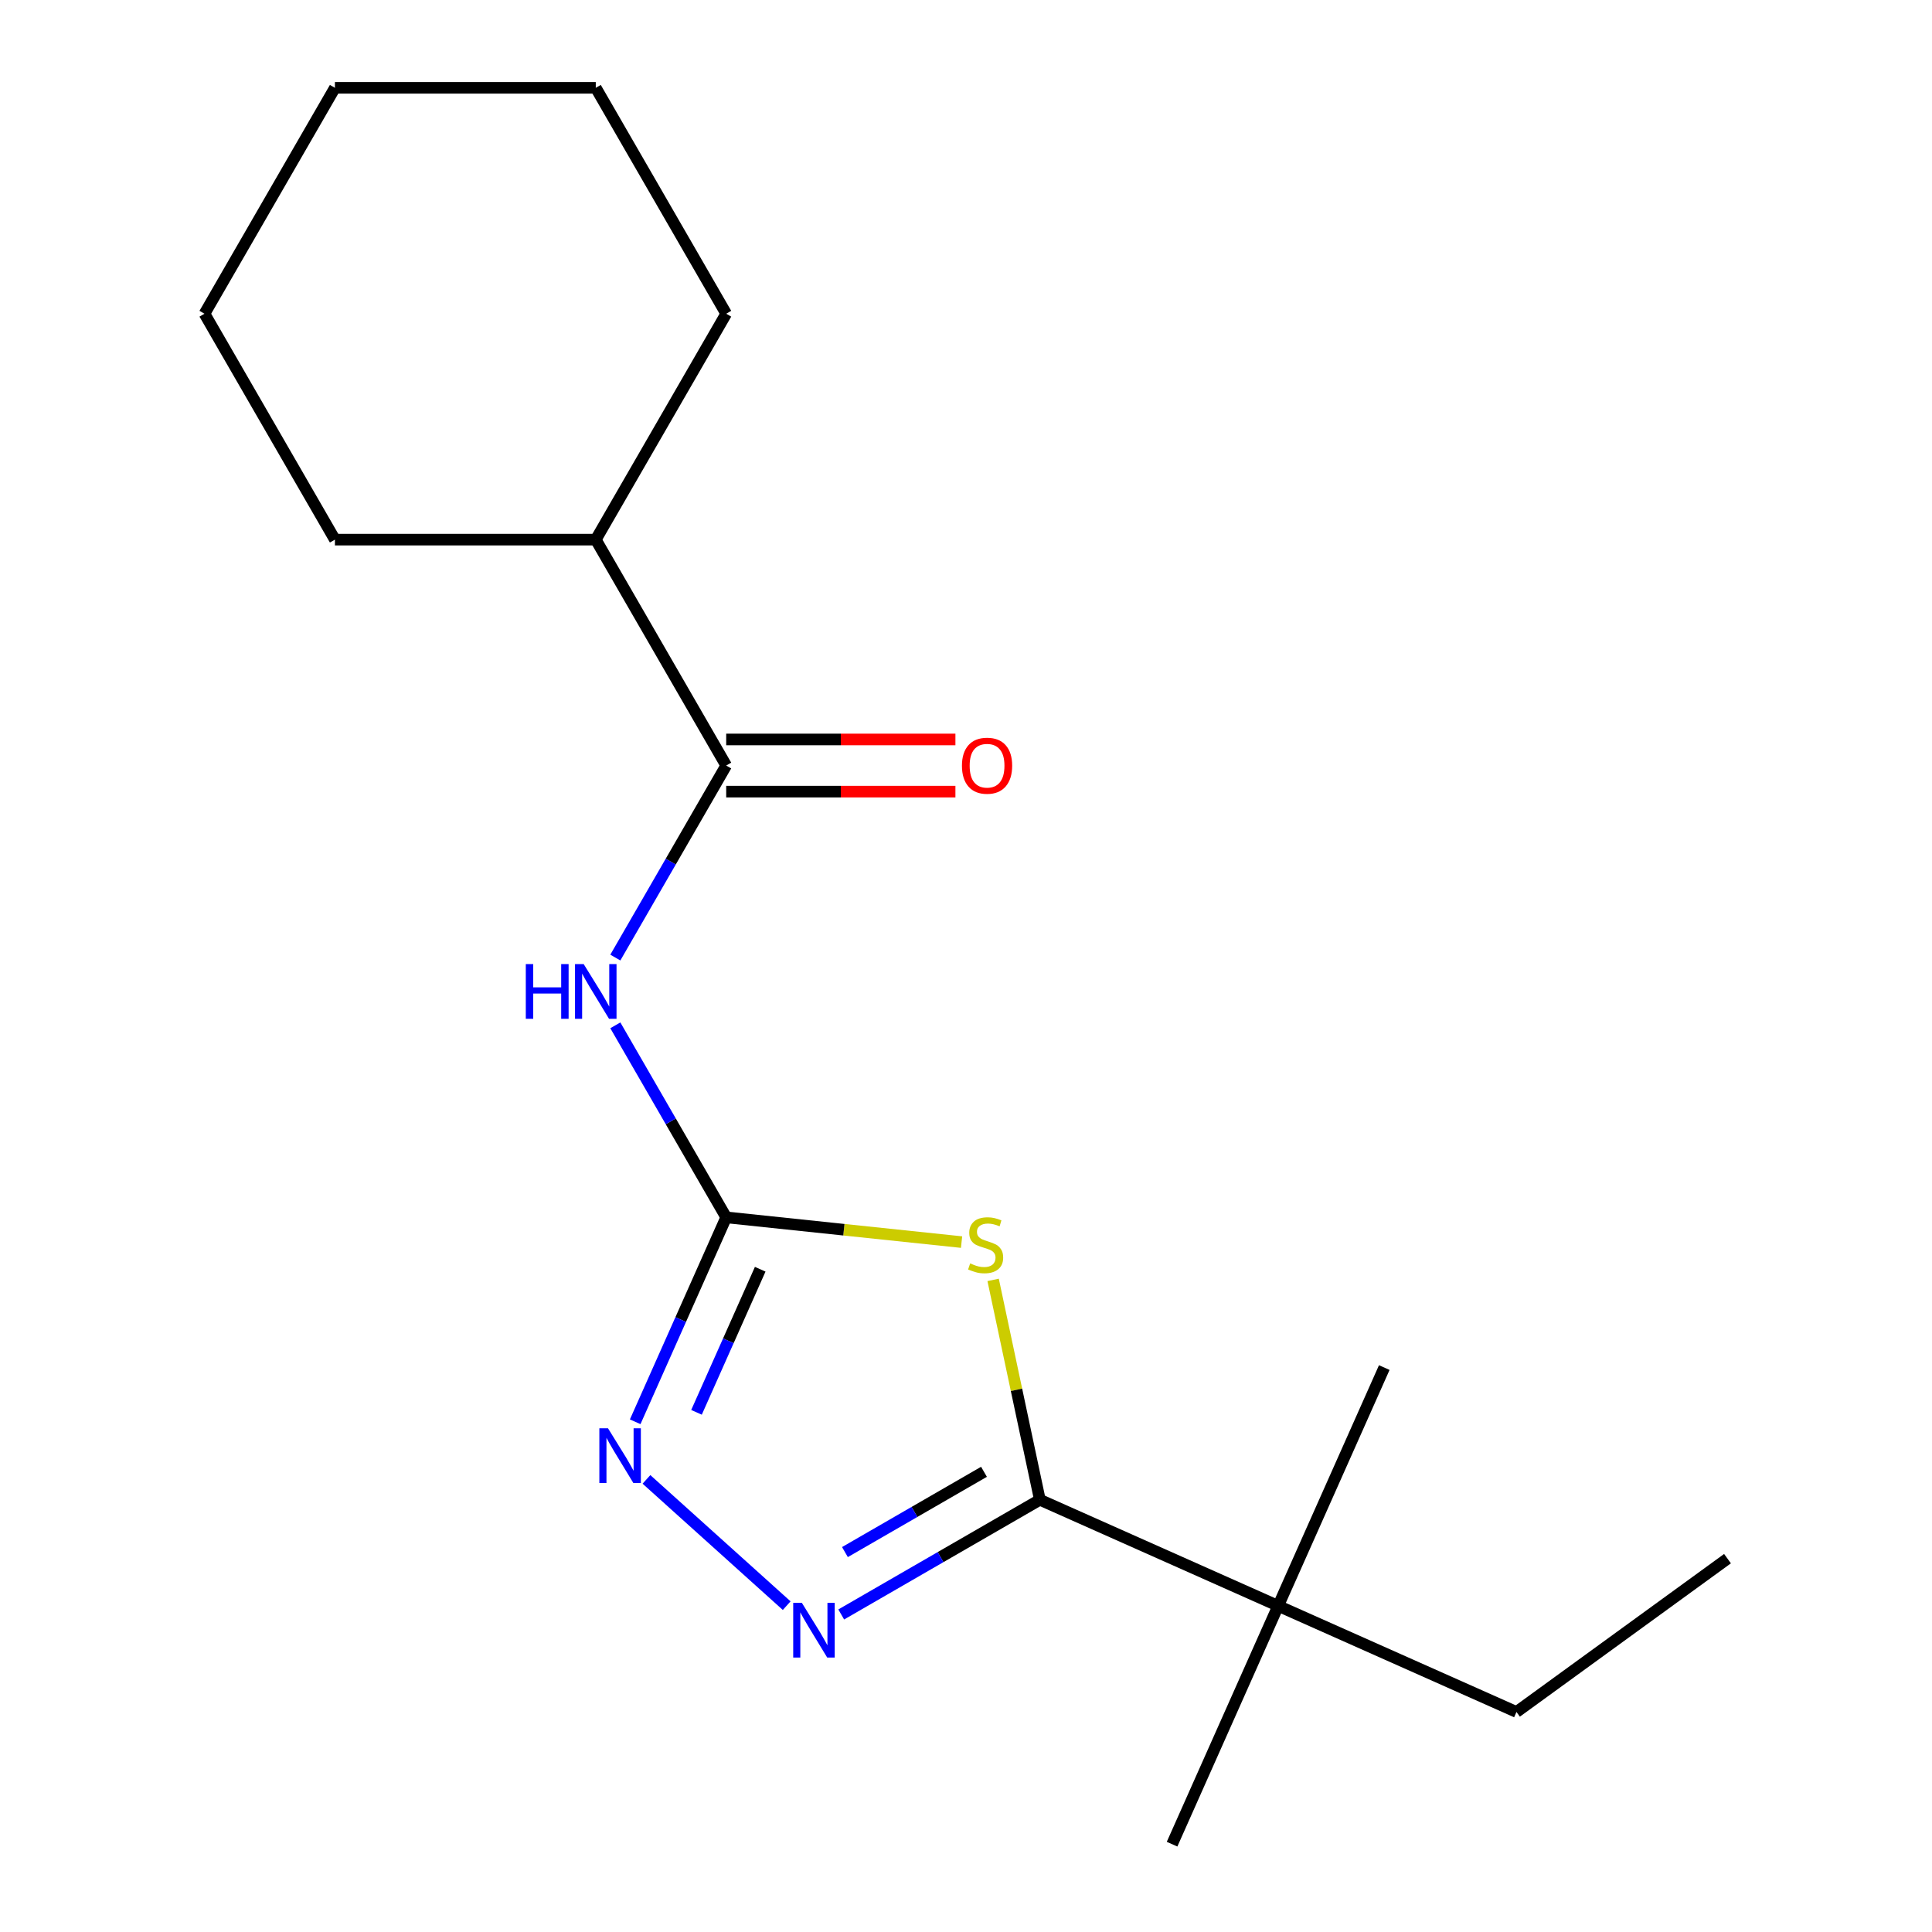 <?xml version='1.0' encoding='iso-8859-1'?>
<svg version='1.1' baseProfile='full'
              xmlns='http://www.w3.org/2000/svg'
                      xmlns:rdkit='http://www.rdkit.org/xml'
                      xmlns:xlink='http://www.w3.org/1999/xlink'
                  xml:space='preserve'
width='1000px' height='1000px' viewBox='0 0 1000 1000'>
<!-- END OF HEADER -->
<rect style='opacity:1.0;fill:#FFFFFF;stroke:none' width='1000' height='1000' x='0' y='0'> </rect>
<path class='bond-0' d='M 497.705,642.906 L 436.793,636.504' style='fill:none;fill-rule:evenodd;stroke:#CCCC00;stroke-width:6px;stroke-linecap:butt;stroke-linejoin:miter;stroke-opacity:1' />
<path class='bond-0' d='M 436.793,636.504 L 375.881,630.102' style='fill:none;fill-rule:evenodd;stroke:#000000;stroke-width:6px;stroke-linecap:butt;stroke-linejoin:miter;stroke-opacity:1' />
<path class='bond-1' d='M 514.041,662.47 L 526.136,719.377' style='fill:none;fill-rule:evenodd;stroke:#CCCC00;stroke-width:6px;stroke-linecap:butt;stroke-linejoin:miter;stroke-opacity:1' />
<path class='bond-1' d='M 526.136,719.377 L 538.232,776.283' style='fill:none;fill-rule:evenodd;stroke:#000000;stroke-width:6px;stroke-linecap:butt;stroke-linejoin:miter;stroke-opacity:1' />
<path class='bond-3' d='M 375.881,630.102 L 347.189,580.405' style='fill:none;fill-rule:evenodd;stroke:#000000;stroke-width:6px;stroke-linecap:butt;stroke-linejoin:miter;stroke-opacity:1' />
<path class='bond-3' d='M 347.189,580.405 L 318.496,530.708' style='fill:none;fill-rule:evenodd;stroke:#0000FF;stroke-width:6px;stroke-linecap:butt;stroke-linejoin:miter;stroke-opacity:1' />
<path class='bond-4' d='M 375.881,630.102 L 352.327,683.007' style='fill:none;fill-rule:evenodd;stroke:#000000;stroke-width:6px;stroke-linecap:butt;stroke-linejoin:miter;stroke-opacity:1' />
<path class='bond-4' d='M 352.327,683.007 L 328.772,735.912' style='fill:none;fill-rule:evenodd;stroke:#0000FF;stroke-width:6px;stroke-linecap:butt;stroke-linejoin:miter;stroke-opacity:1' />
<path class='bond-4' d='M 393.484,656.957 L 376.996,693.99' style='fill:none;fill-rule:evenodd;stroke:#000000;stroke-width:6px;stroke-linecap:butt;stroke-linejoin:miter;stroke-opacity:1' />
<path class='bond-4' d='M 376.996,693.99 L 360.507,731.024' style='fill:none;fill-rule:evenodd;stroke:#0000FF;stroke-width:6px;stroke-linecap:butt;stroke-linejoin:miter;stroke-opacity:1' />
<path class='bond-2' d='M 538.232,776.283 L 486.825,805.963' style='fill:none;fill-rule:evenodd;stroke:#000000;stroke-width:6px;stroke-linecap:butt;stroke-linejoin:miter;stroke-opacity:1' />
<path class='bond-2' d='M 486.825,805.963 L 435.418,835.643' style='fill:none;fill-rule:evenodd;stroke:#0000FF;stroke-width:6px;stroke-linecap:butt;stroke-linejoin:miter;stroke-opacity:1' />
<path class='bond-2' d='M 509.308,761.801 L 473.323,782.577' style='fill:none;fill-rule:evenodd;stroke:#000000;stroke-width:6px;stroke-linecap:butt;stroke-linejoin:miter;stroke-opacity:1' />
<path class='bond-2' d='M 473.323,782.577 L 437.338,803.353' style='fill:none;fill-rule:evenodd;stroke:#0000FF;stroke-width:6px;stroke-linecap:butt;stroke-linejoin:miter;stroke-opacity:1' />
<path class='bond-6' d='M 538.232,776.283 L 661.578,831.2' style='fill:none;fill-rule:evenodd;stroke:#000000;stroke-width:6px;stroke-linecap:butt;stroke-linejoin:miter;stroke-opacity:1' />
<path class='bond-18' d='M 407.187,831.083 L 334.605,765.729' style='fill:none;fill-rule:evenodd;stroke:#0000FF;stroke-width:6px;stroke-linecap:butt;stroke-linejoin:miter;stroke-opacity:1' />
<path class='bond-5' d='M 318.496,495.637 L 347.189,445.94' style='fill:none;fill-rule:evenodd;stroke:#0000FF;stroke-width:6px;stroke-linecap:butt;stroke-linejoin:miter;stroke-opacity:1' />
<path class='bond-5' d='M 347.189,445.94 L 375.881,396.243' style='fill:none;fill-rule:evenodd;stroke:#000000;stroke-width:6px;stroke-linecap:butt;stroke-linejoin:miter;stroke-opacity:1' />
<path class='bond-7' d='M 375.881,409.745 L 435.203,409.745' style='fill:none;fill-rule:evenodd;stroke:#000000;stroke-width:6px;stroke-linecap:butt;stroke-linejoin:miter;stroke-opacity:1' />
<path class='bond-7' d='M 435.203,409.745 L 494.524,409.745' style='fill:none;fill-rule:evenodd;stroke:#FF0000;stroke-width:6px;stroke-linecap:butt;stroke-linejoin:miter;stroke-opacity:1' />
<path class='bond-7' d='M 375.881,382.741 L 435.203,382.741' style='fill:none;fill-rule:evenodd;stroke:#000000;stroke-width:6px;stroke-linecap:butt;stroke-linejoin:miter;stroke-opacity:1' />
<path class='bond-7' d='M 435.203,382.741 L 494.524,382.741' style='fill:none;fill-rule:evenodd;stroke:#FF0000;stroke-width:6px;stroke-linecap:butt;stroke-linejoin:miter;stroke-opacity:1' />
<path class='bond-8' d='M 375.881,396.243 L 308.372,279.313' style='fill:none;fill-rule:evenodd;stroke:#000000;stroke-width:6px;stroke-linecap:butt;stroke-linejoin:miter;stroke-opacity:1' />
<path class='bond-9' d='M 661.578,831.2 L 784.923,886.117' style='fill:none;fill-rule:evenodd;stroke:#000000;stroke-width:6px;stroke-linecap:butt;stroke-linejoin:miter;stroke-opacity:1' />
<path class='bond-10' d='M 661.578,831.2 L 606.661,954.545' style='fill:none;fill-rule:evenodd;stroke:#000000;stroke-width:6px;stroke-linecap:butt;stroke-linejoin:miter;stroke-opacity:1' />
<path class='bond-11' d='M 661.578,831.2 L 716.495,707.854' style='fill:none;fill-rule:evenodd;stroke:#000000;stroke-width:6px;stroke-linecap:butt;stroke-linejoin:miter;stroke-opacity:1' />
<path class='bond-12' d='M 308.372,279.313 L 375.881,162.384' style='fill:none;fill-rule:evenodd;stroke:#000000;stroke-width:6px;stroke-linecap:butt;stroke-linejoin:miter;stroke-opacity:1' />
<path class='bond-13' d='M 308.372,279.313 L 173.354,279.313' style='fill:none;fill-rule:evenodd;stroke:#000000;stroke-width:6px;stroke-linecap:butt;stroke-linejoin:miter;stroke-opacity:1' />
<path class='bond-14' d='M 784.923,886.117 L 894.155,806.755' style='fill:none;fill-rule:evenodd;stroke:#000000;stroke-width:6px;stroke-linecap:butt;stroke-linejoin:miter;stroke-opacity:1' />
<path class='bond-16' d='M 375.881,162.384 L 308.372,45.455' style='fill:none;fill-rule:evenodd;stroke:#000000;stroke-width:6px;stroke-linecap:butt;stroke-linejoin:miter;stroke-opacity:1' />
<path class='bond-15' d='M 173.354,279.313 L 105.845,162.384' style='fill:none;fill-rule:evenodd;stroke:#000000;stroke-width:6px;stroke-linecap:butt;stroke-linejoin:miter;stroke-opacity:1' />
<path class='bond-17' d='M 105.845,162.384 L 173.354,45.455' style='fill:none;fill-rule:evenodd;stroke:#000000;stroke-width:6px;stroke-linecap:butt;stroke-linejoin:miter;stroke-opacity:1' />
<path class='bond-19' d='M 308.372,45.455 L 173.354,45.455' style='fill:none;fill-rule:evenodd;stroke:#000000;stroke-width:6px;stroke-linecap:butt;stroke-linejoin:miter;stroke-opacity:1' />
<path  class='atom-0' d='M 502.16 653.935
Q 502.48 654.055, 503.8 654.615
Q 505.12 655.175, 506.56 655.535
Q 508.04 655.855, 509.48 655.855
Q 512.16 655.855, 513.72 654.575
Q 515.28 653.255, 515.28 650.975
Q 515.28 649.415, 514.48 648.455
Q 513.72 647.495, 512.52 646.975
Q 511.32 646.455, 509.32 645.855
Q 506.8 645.095, 505.28 644.375
Q 503.8 643.655, 502.72 642.135
Q 501.68 640.615, 501.68 638.055
Q 501.68 634.495, 504.08 632.295
Q 506.52 630.095, 511.32 630.095
Q 514.6 630.095, 518.32 631.655
L 517.4 634.735
Q 514 633.335, 511.44 633.335
Q 508.68 633.335, 507.16 634.495
Q 505.64 635.615, 505.68 637.575
Q 505.68 639.095, 506.44 640.015
Q 507.24 640.935, 508.36 641.455
Q 509.52 641.975, 511.44 642.575
Q 514 643.375, 515.52 644.175
Q 517.04 644.975, 518.12 646.615
Q 519.24 648.215, 519.24 650.975
Q 519.24 654.895, 516.6 657.015
Q 514 659.095, 509.64 659.095
Q 507.12 659.095, 505.2 658.535
Q 503.32 658.015, 501.08 657.095
L 502.16 653.935
' fill='#CCCC00'/>
<path  class='atom-3' d='M 415.043 829.632
L 424.323 844.632
Q 425.243 846.112, 426.723 848.792
Q 428.203 851.472, 428.283 851.632
L 428.283 829.632
L 432.043 829.632
L 432.043 857.952
L 428.163 857.952
L 418.203 841.552
Q 417.043 839.632, 415.803 837.432
Q 414.603 835.232, 414.243 834.552
L 414.243 857.952
L 410.563 857.952
L 410.563 829.632
L 415.043 829.632
' fill='#0000FF'/>
<path  class='atom-4' d='M 272.152 499.012
L 275.992 499.012
L 275.992 511.052
L 290.472 511.052
L 290.472 499.012
L 294.312 499.012
L 294.312 527.332
L 290.472 527.332
L 290.472 514.252
L 275.992 514.252
L 275.992 527.332
L 272.152 527.332
L 272.152 499.012
' fill='#0000FF'/>
<path  class='atom-4' d='M 302.112 499.012
L 311.392 514.012
Q 312.312 515.492, 313.792 518.172
Q 315.272 520.852, 315.352 521.012
L 315.352 499.012
L 319.112 499.012
L 319.112 527.332
L 315.232 527.332
L 305.272 510.932
Q 304.112 509.012, 302.872 506.812
Q 301.672 504.612, 301.312 503.932
L 301.312 527.332
L 297.632 527.332
L 297.632 499.012
L 302.112 499.012
' fill='#0000FF'/>
<path  class='atom-5' d='M 314.705 739.287
L 323.985 754.287
Q 324.905 755.767, 326.385 758.447
Q 327.865 761.127, 327.945 761.287
L 327.945 739.287
L 331.705 739.287
L 331.705 767.607
L 327.825 767.607
L 317.865 751.207
Q 316.705 749.287, 315.465 747.087
Q 314.265 744.887, 313.905 744.207
L 313.905 767.607
L 310.225 767.607
L 310.225 739.287
L 314.705 739.287
' fill='#0000FF'/>
<path  class='atom-8' d='M 497.9 396.323
Q 497.9 389.523, 501.26 385.723
Q 504.62 381.923, 510.9 381.923
Q 517.18 381.923, 520.54 385.723
Q 523.9 389.523, 523.9 396.323
Q 523.9 403.203, 520.5 407.123
Q 517.1 411.003, 510.9 411.003
Q 504.66 411.003, 501.26 407.123
Q 497.9 403.243, 497.9 396.323
M 510.9 407.803
Q 515.22 407.803, 517.54 404.923
Q 519.9 402.003, 519.9 396.323
Q 519.9 390.763, 517.54 387.963
Q 515.22 385.123, 510.9 385.123
Q 506.58 385.123, 504.22 387.923
Q 501.9 390.723, 501.9 396.323
Q 501.9 402.043, 504.22 404.923
Q 506.58 407.803, 510.9 407.803
' fill='#FF0000'/>
</svg>
